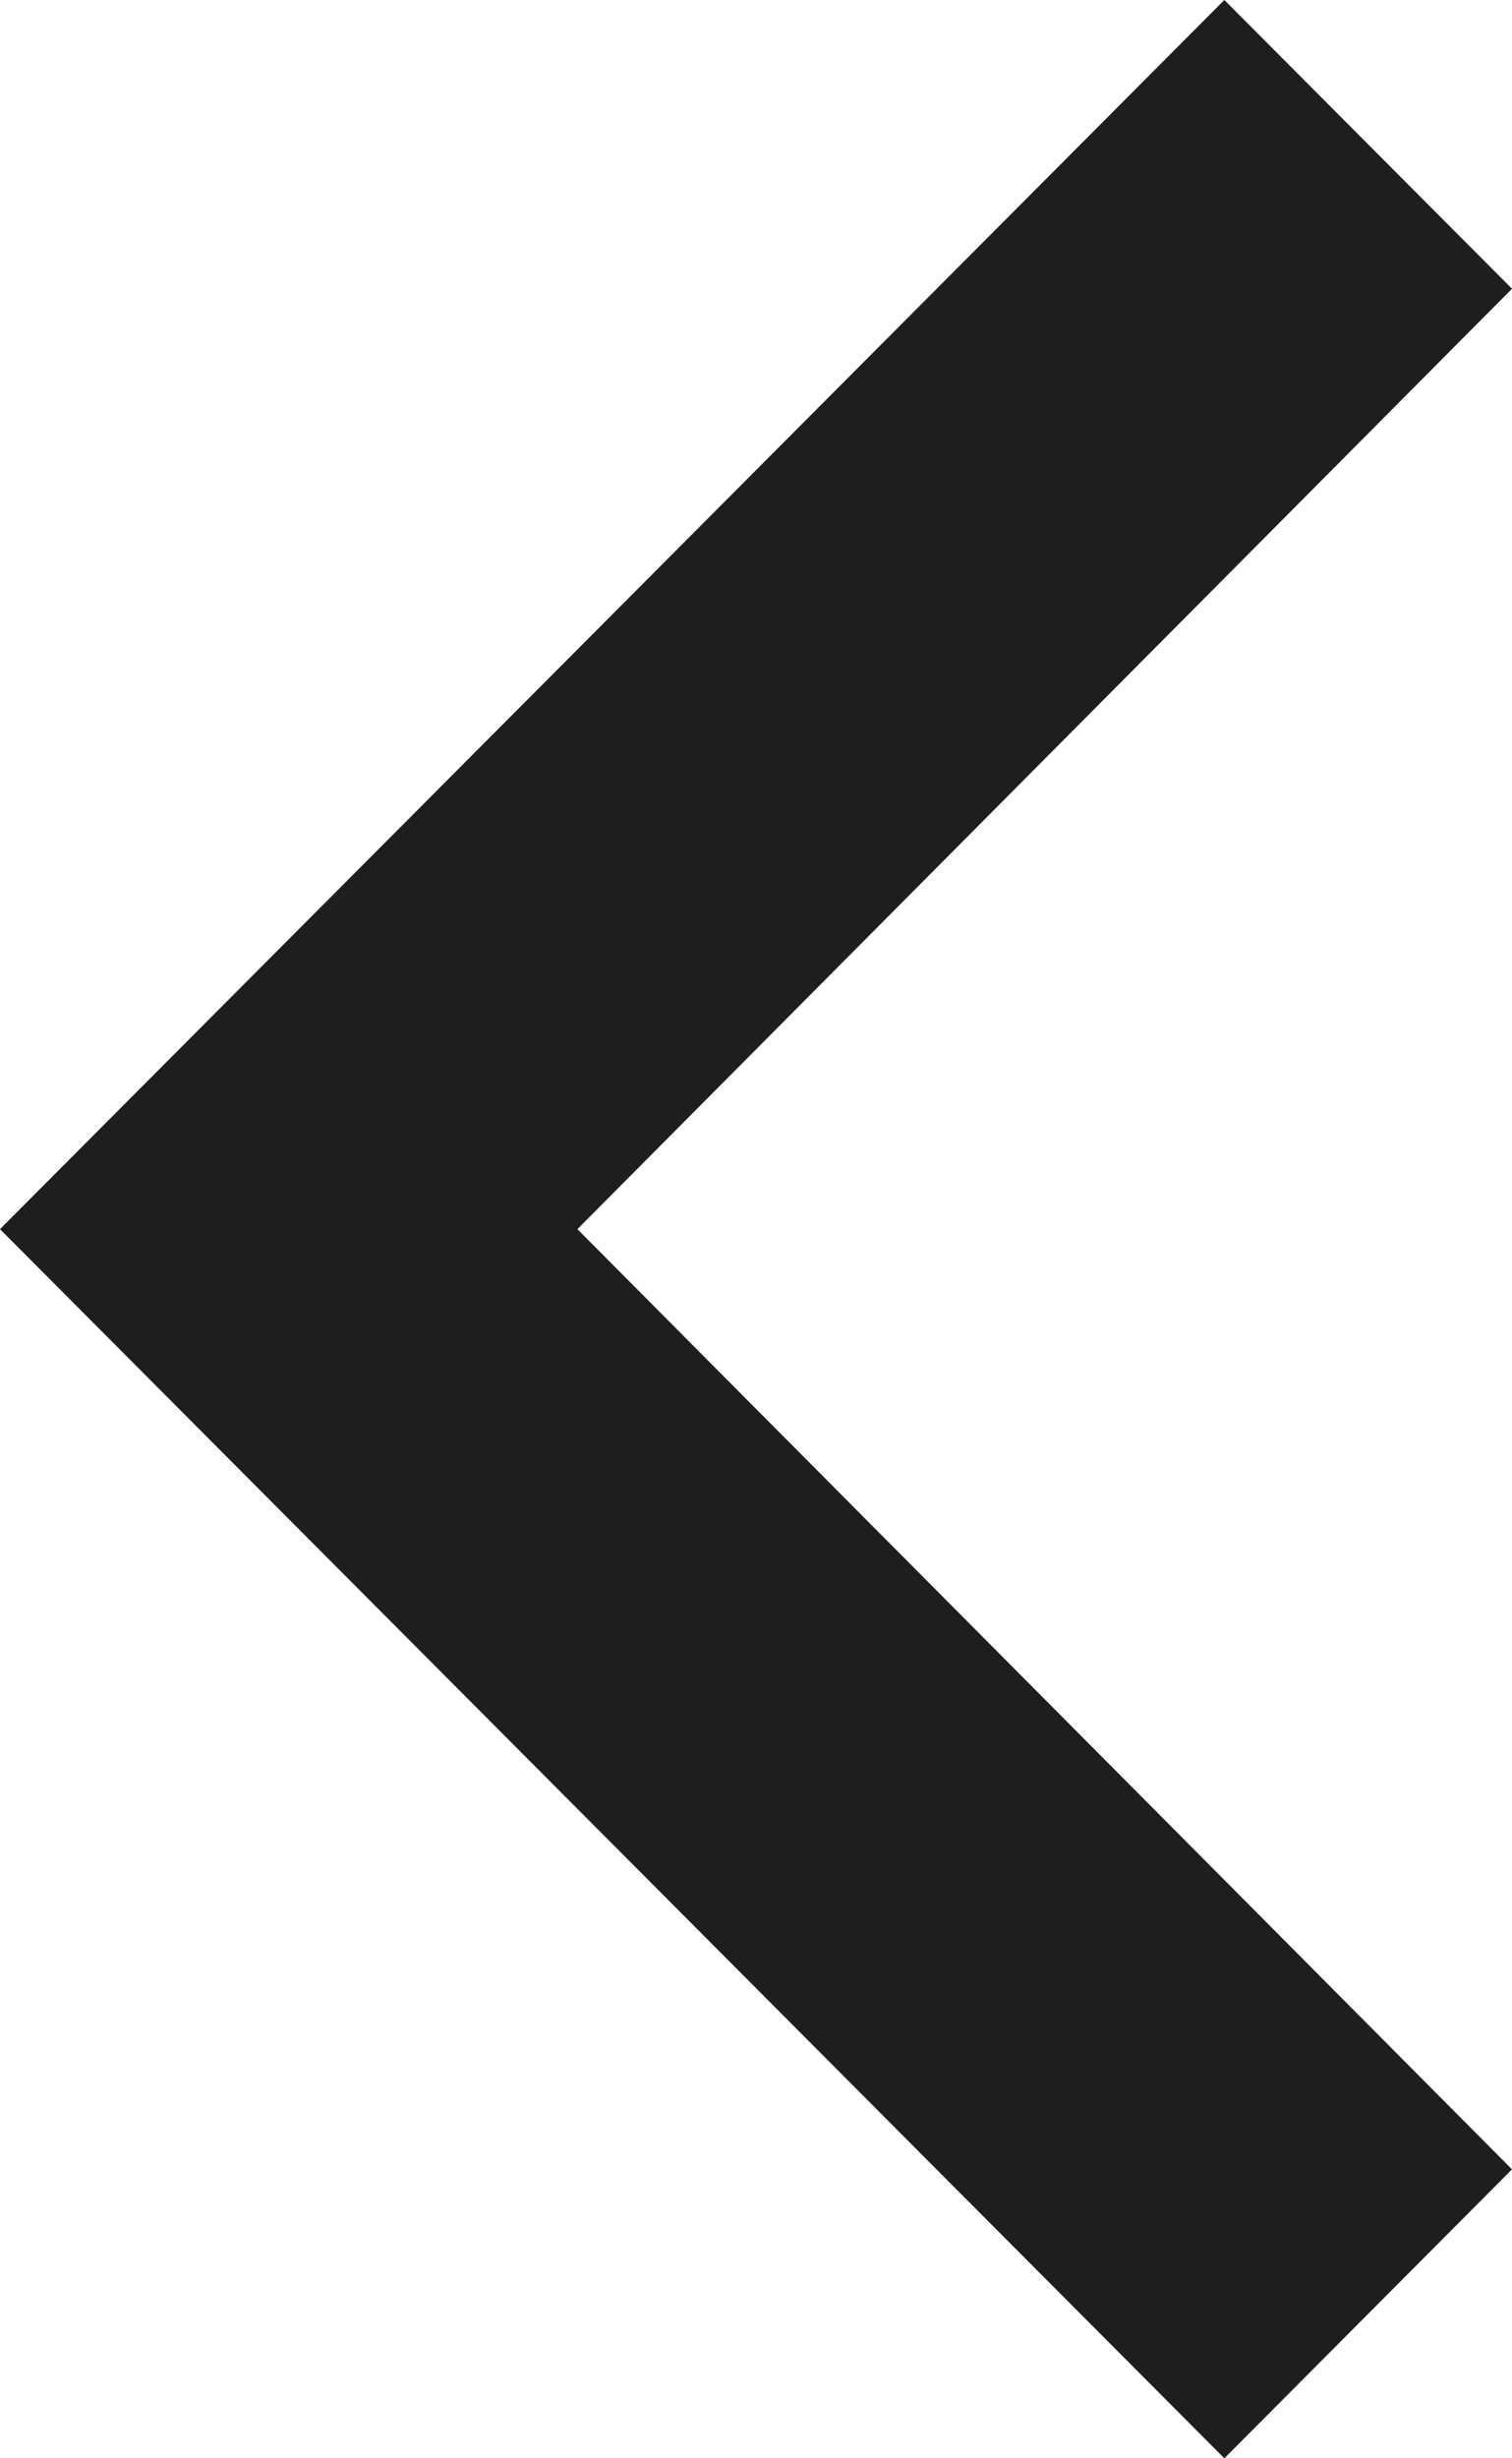 <?xml version="1.0" encoding="UTF-8"?>
<svg width="8px" height="13px" viewBox="0 0 8 13" version="1.1" xmlns="http://www.w3.org/2000/svg" xmlns:xlink="http://www.w3.org/1999/xlink">
    <!-- Generator: Sketch 58 (84663) - https://sketch.com -->
    <title>Path Copy 5</title>
    <desc>Created with Sketch.</desc>
    <g id="Main" stroke="none" stroke-width="1" fill="none" fill-rule="evenodd">
        <g id="Job-Opening-Detail-Page" transform="translate(-147, -219)" fill="#1E1E1E">
            <g id="Group-7" transform="translate(147, 219)">
                <polygon id="Path-Copy-5" transform="translate(4, 6.5) scale(-1, -1) translate(-4, -6.5) " points="0 11.473 4.945 6.5 0 1.528 1.522 0 8 6.5 1.522 13"></polygon>
            </g>
        </g>
    </g>
</svg>